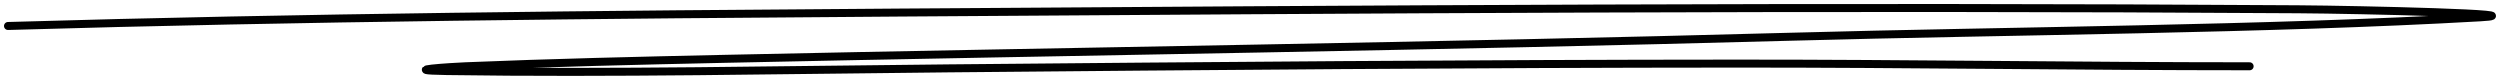 <?xml version="1.0" encoding="UTF-8"?> <svg xmlns="http://www.w3.org/2000/svg" width="313" height="10" viewBox="0 0 313 10" fill="none"> <path d="M1 3.253C37.792 2.168 75.4 1.827 112.703 1.572C170.751 1.174 229.617 0.766 287.703 1.161C295.581 1.214 317.94 1.746 310.509 2.17C283.778 3.693 251.959 3.835 224.172 4.599C179.864 5.816 135.317 6.404 90.827 7.364C80.007 7.597 68.844 7.861 58.248 8.298C56.652 8.364 49.549 8.801 55.92 8.896C76.496 9.203 98.249 8.752 118.753 8.559C151.649 8.251 184.46 7.977 217.424 7.962C238.883 7.952 260.246 8.298 281.653 8.298" stroke="black" stroke-linecap="round"></path> </svg> 